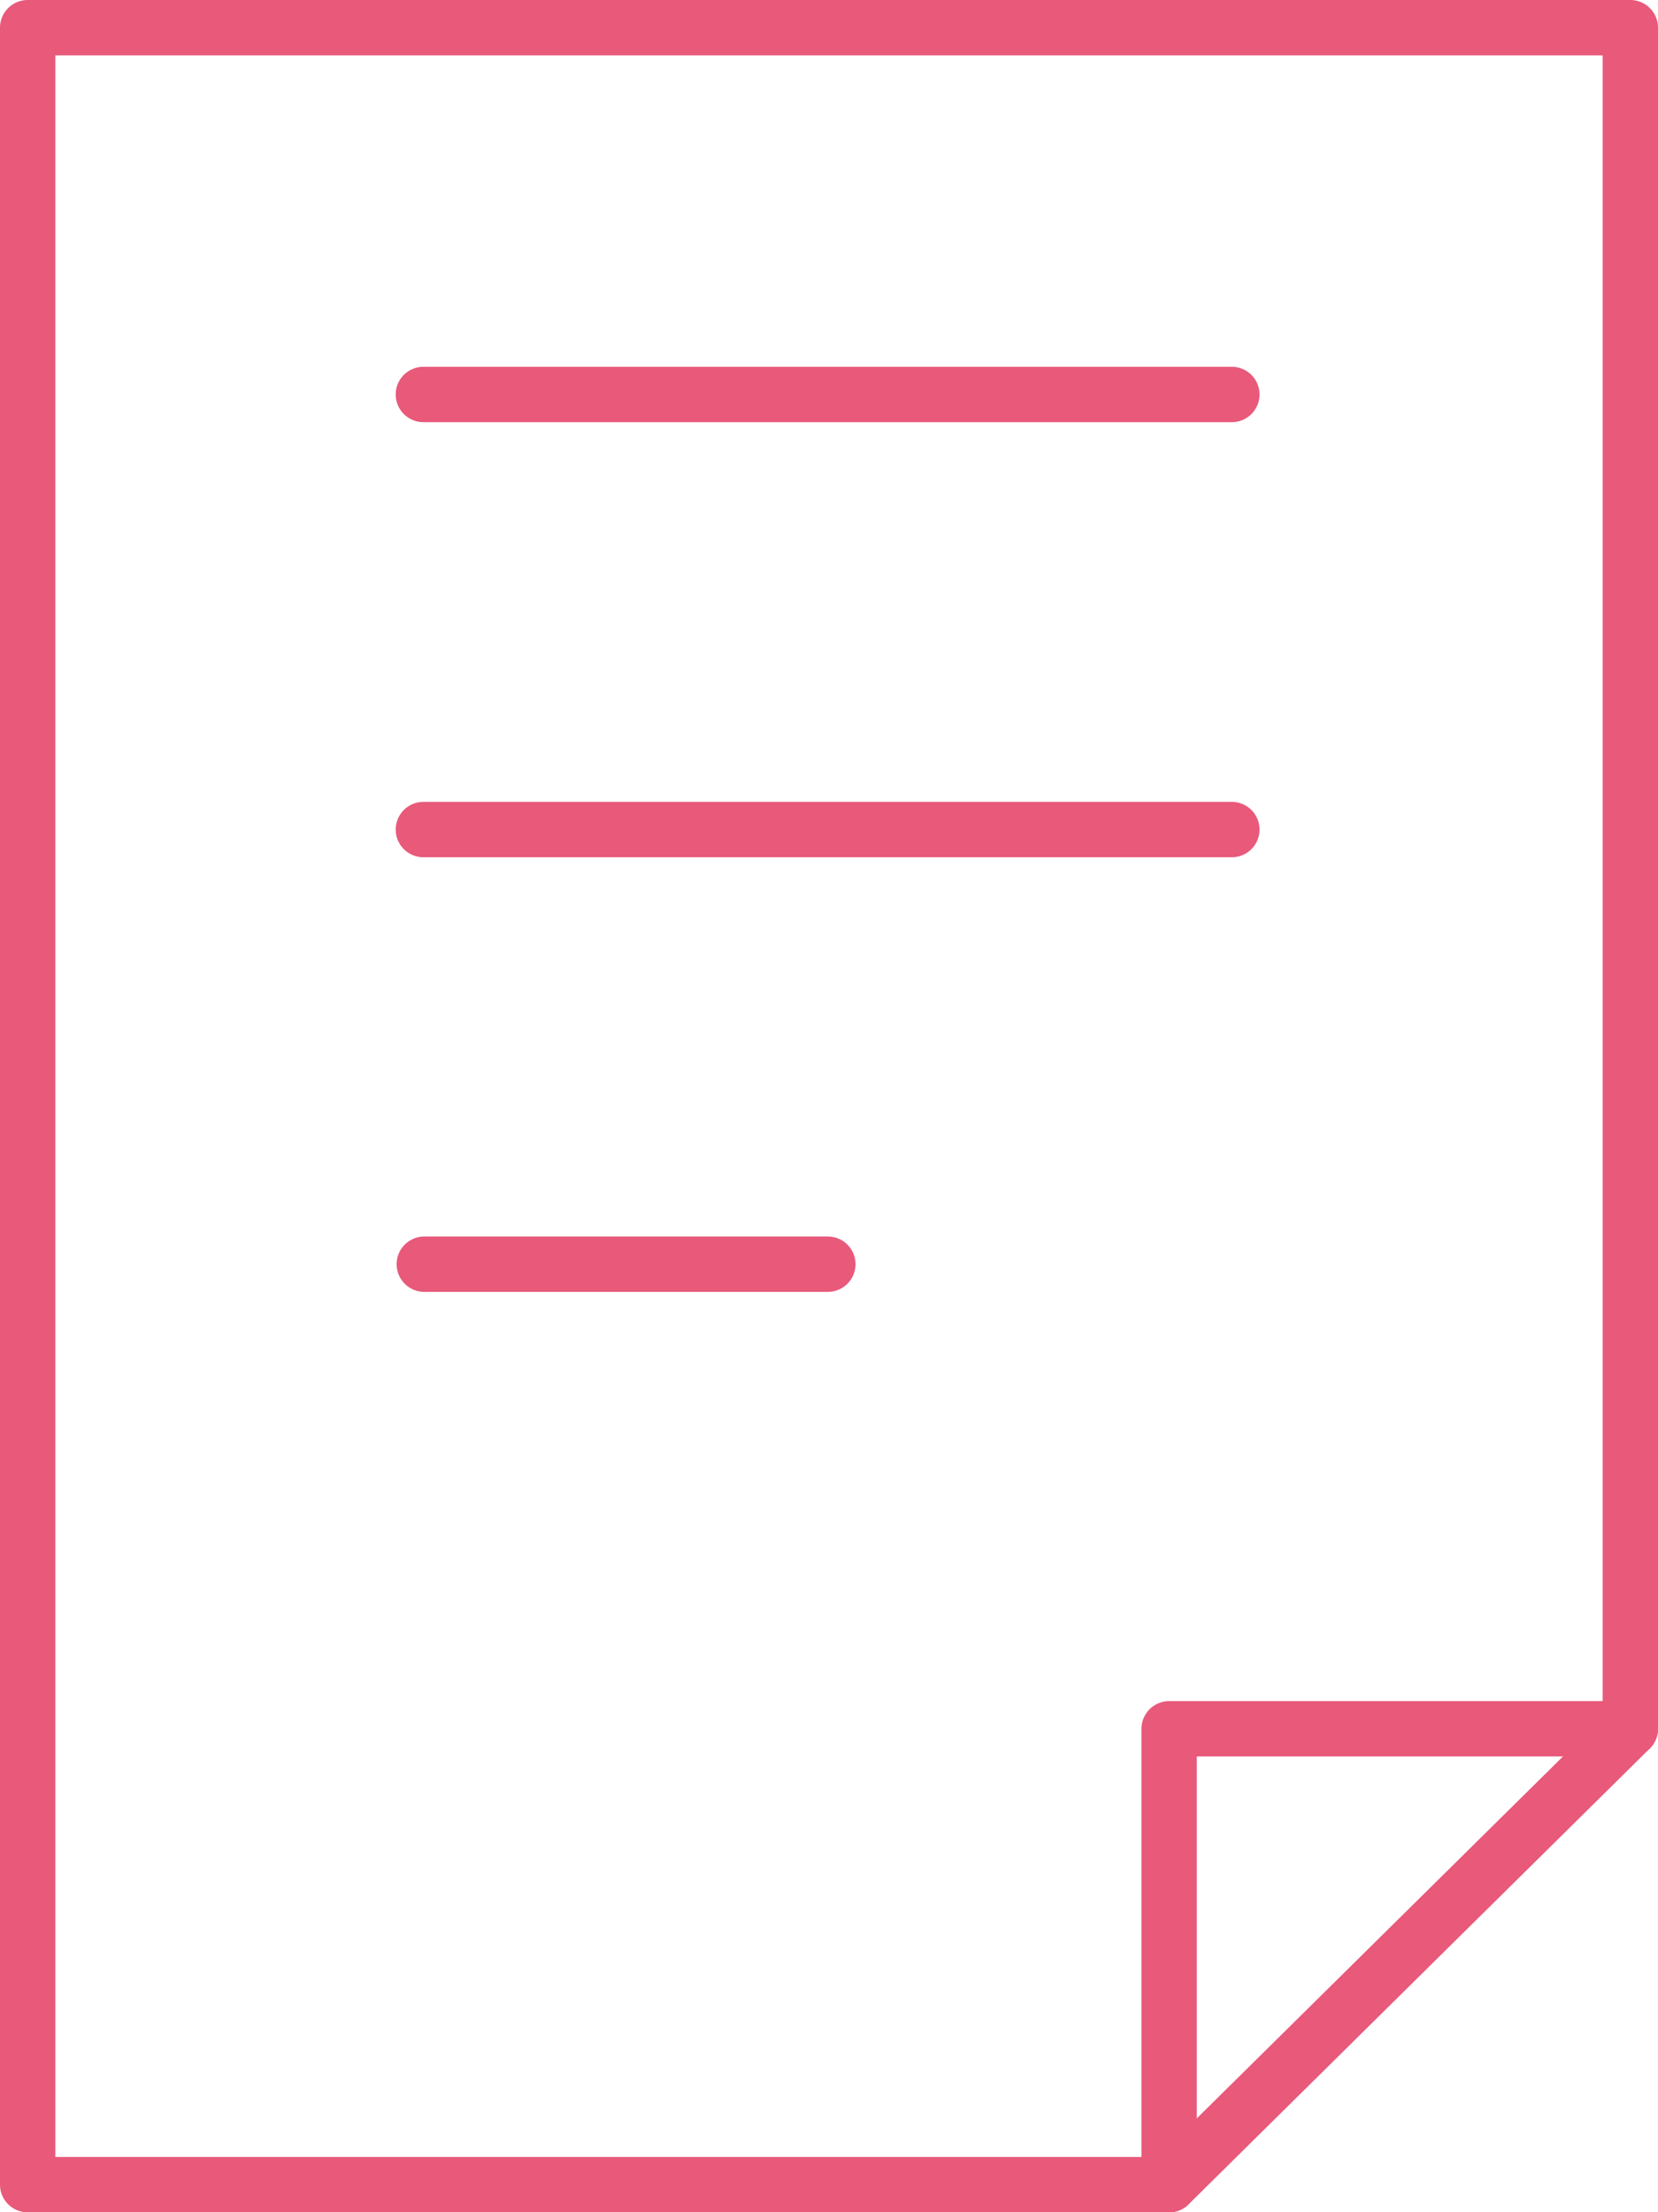 <svg xmlns="http://www.w3.org/2000/svg" viewBox="0 0 35.95 47.95"><defs><style>.cls-1,.cls-2{fill:none;stroke:#e8597a;stroke-width:1.2px;}.cls-1{stroke-linejoin:round;}.cls-2{stroke-linecap:round;stroke-miterlimit:22.93;}</style></defs><g id="Capa_2" data-name="Capa 2"><g id="Capa_1-2" data-name="Capa 1"><polygon class="cls-1" points="0.6 0.6 35.35 0.6 35.35 37.47 25.35 37.47 25.35 47.35 0.6 47.35 0.6 0.6"/><line class="cls-2" x1="9.18" y1="8.55" x2="26.71" y2="8.55"/><line class="cls-2" x1="9.18" y1="17.98" x2="26.71" y2="17.98"/><line class="cls-2" x1="9.2" y1="27.4" x2="17.95" y2="27.4"/><line class="cls-2" x1="25.35" y1="47.35" x2="35.35" y2="37.47"/></g></g></svg>